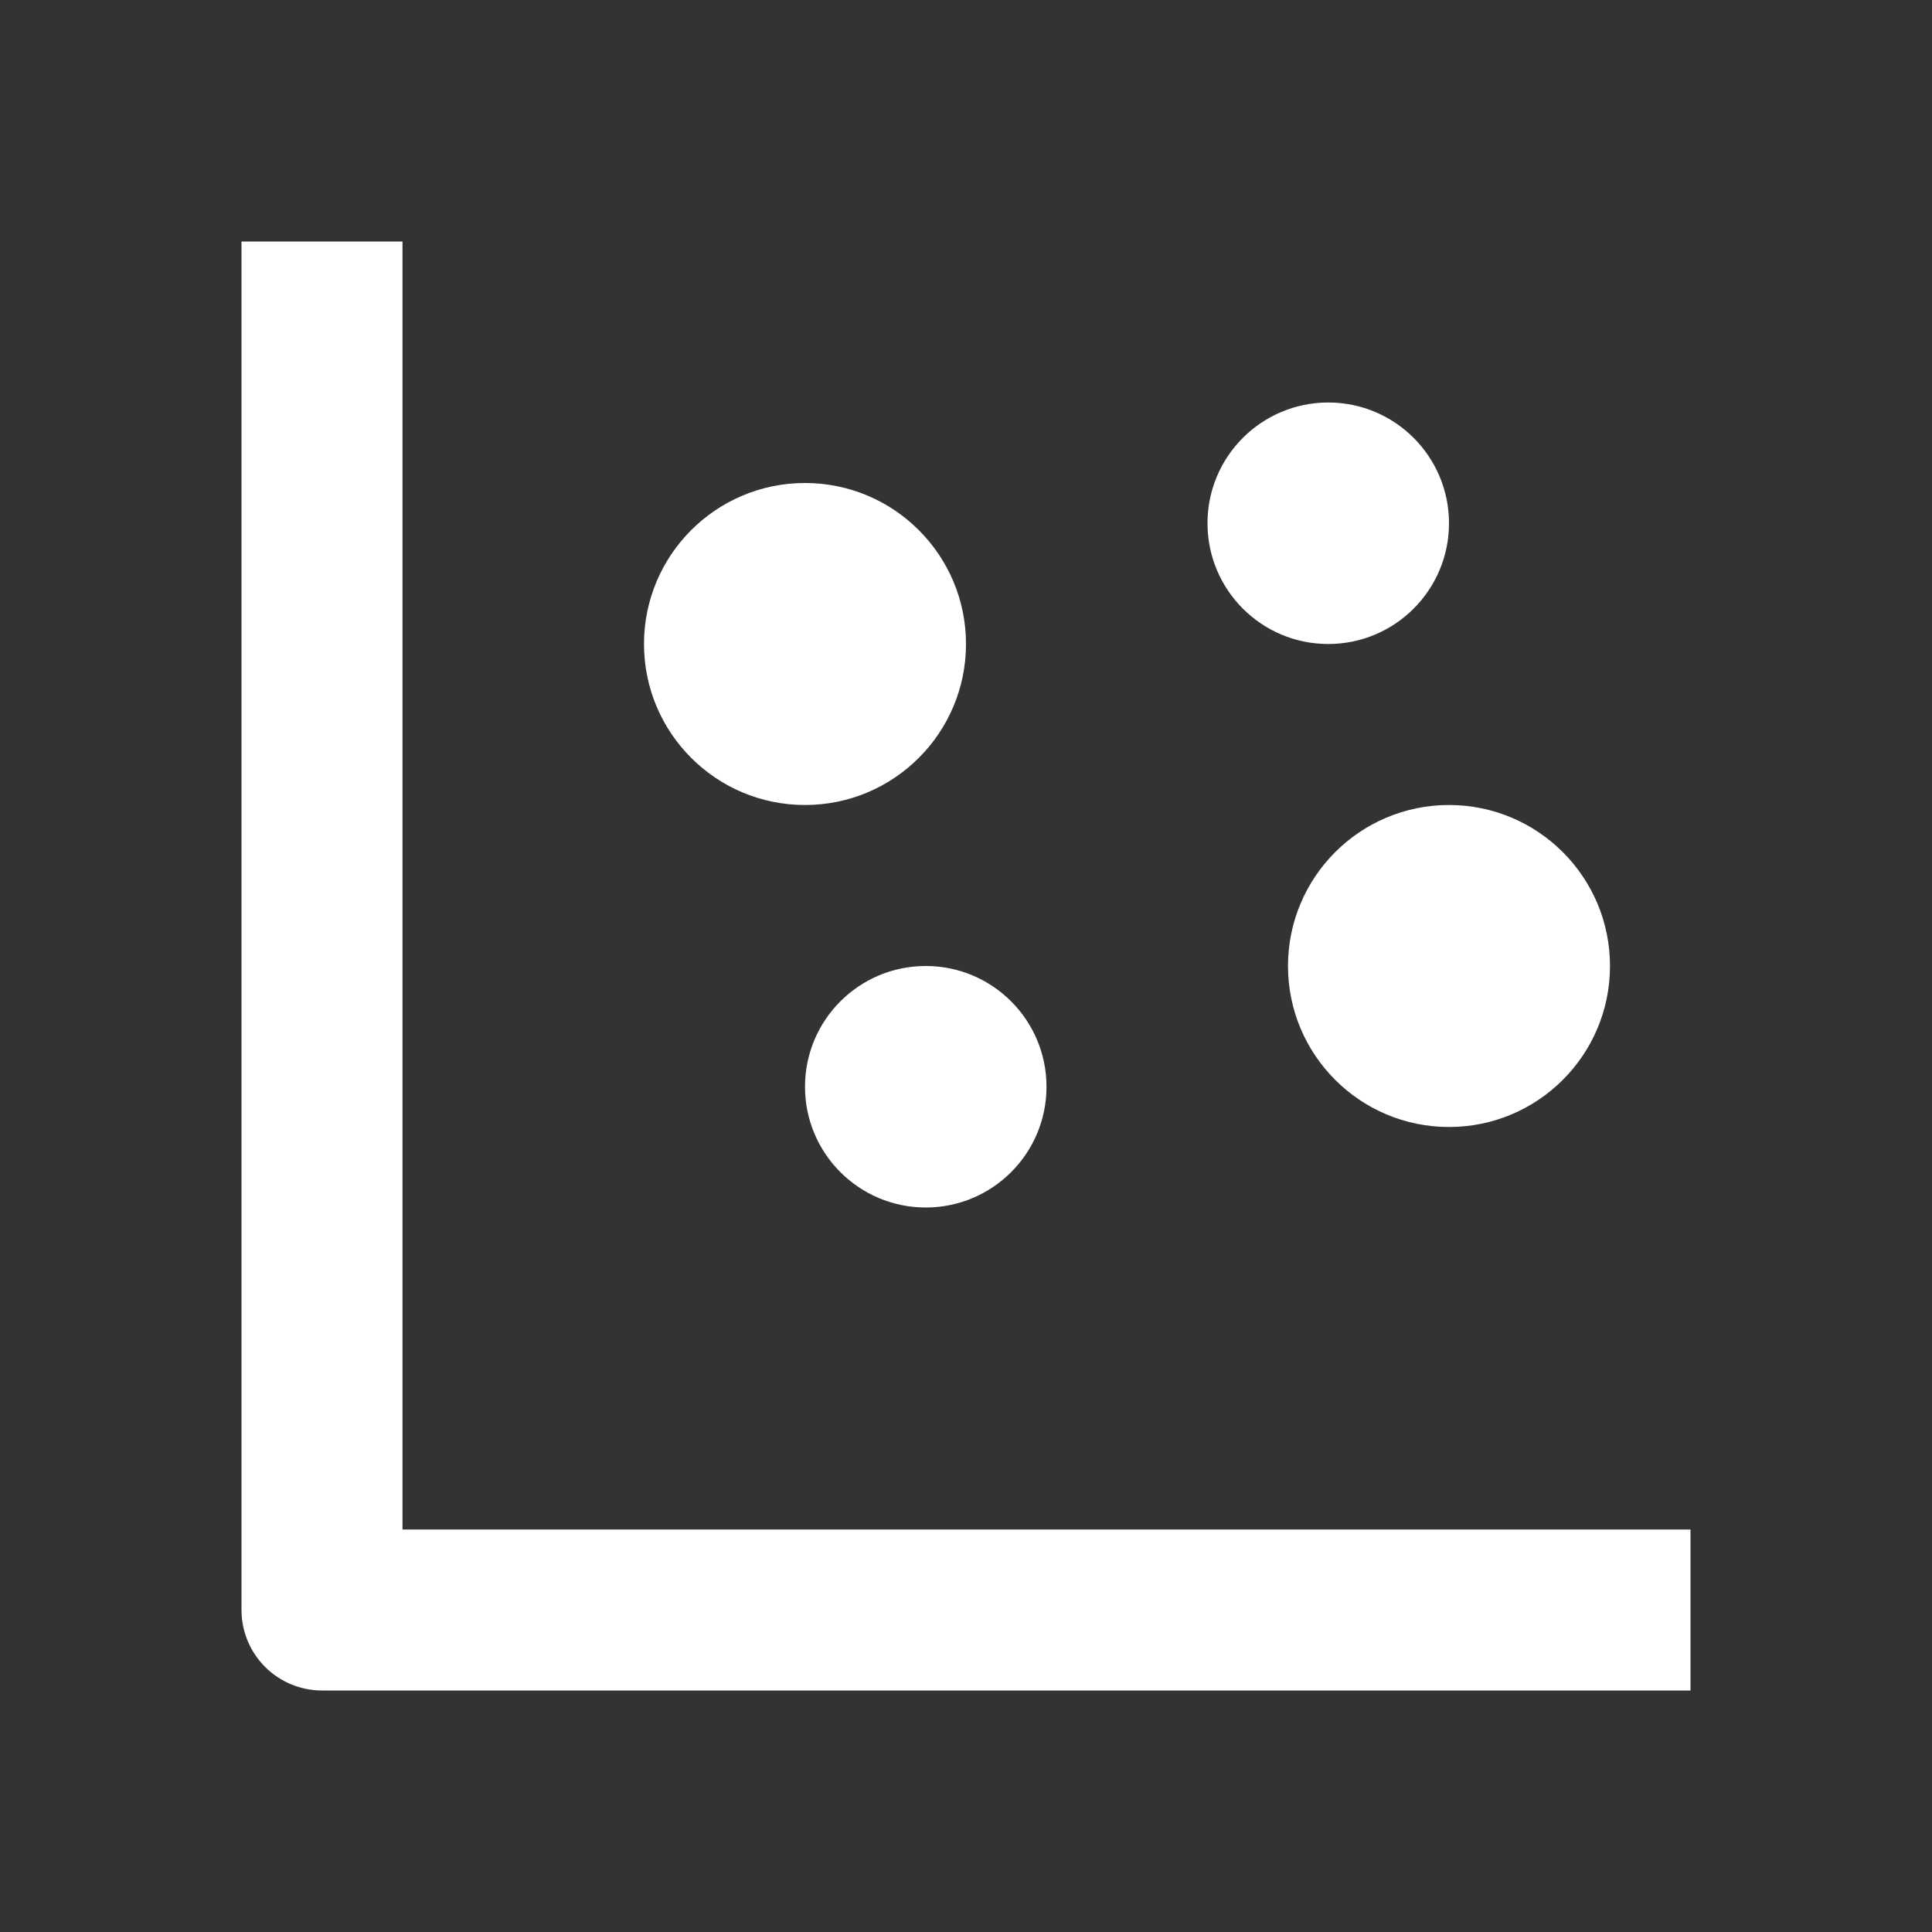<svg xmlns="http://www.w3.org/2000/svg" width="48" height="48" viewBox="0 0 48 48" fill="none"><rect x="0" y="0" width="48" height="48" fill="#333333" stroke="none"/><path d="M8 42H42V38H10V6H6V40C6 40.53 6.211 41.039 6.586 41.414C6.961 41.789 7.47 42 8 42Z" fill="white"></path><path d="M20 20C22.209 20 24 18.209 24 16C24 13.791 22.209 12 20 12C17.791 12 16 13.791 16 16C16 18.209 17.791 20 20 20Z" fill="white"></path><path d="M36 28C38.209 28 40 26.209 40 24C40 21.791 38.209 20 36 20C33.791 20 32 21.791 32 24C32 26.209 33.791 28 36 28Z" fill="white"></path><path d="M23 30C24.657 30 26 28.657 26 27C26 25.343 24.657 24 23 24C21.343 24 20 25.343 20 27C20 28.657 21.343 30 23 30Z" fill="white"></path><path d="M33 16C34.657 16 36 14.657 36 13C36 11.343 34.657 10 33 10C31.343 10 30 11.343 30 13C30 14.657 31.343 16 33 16Z" fill="white"></path></svg>